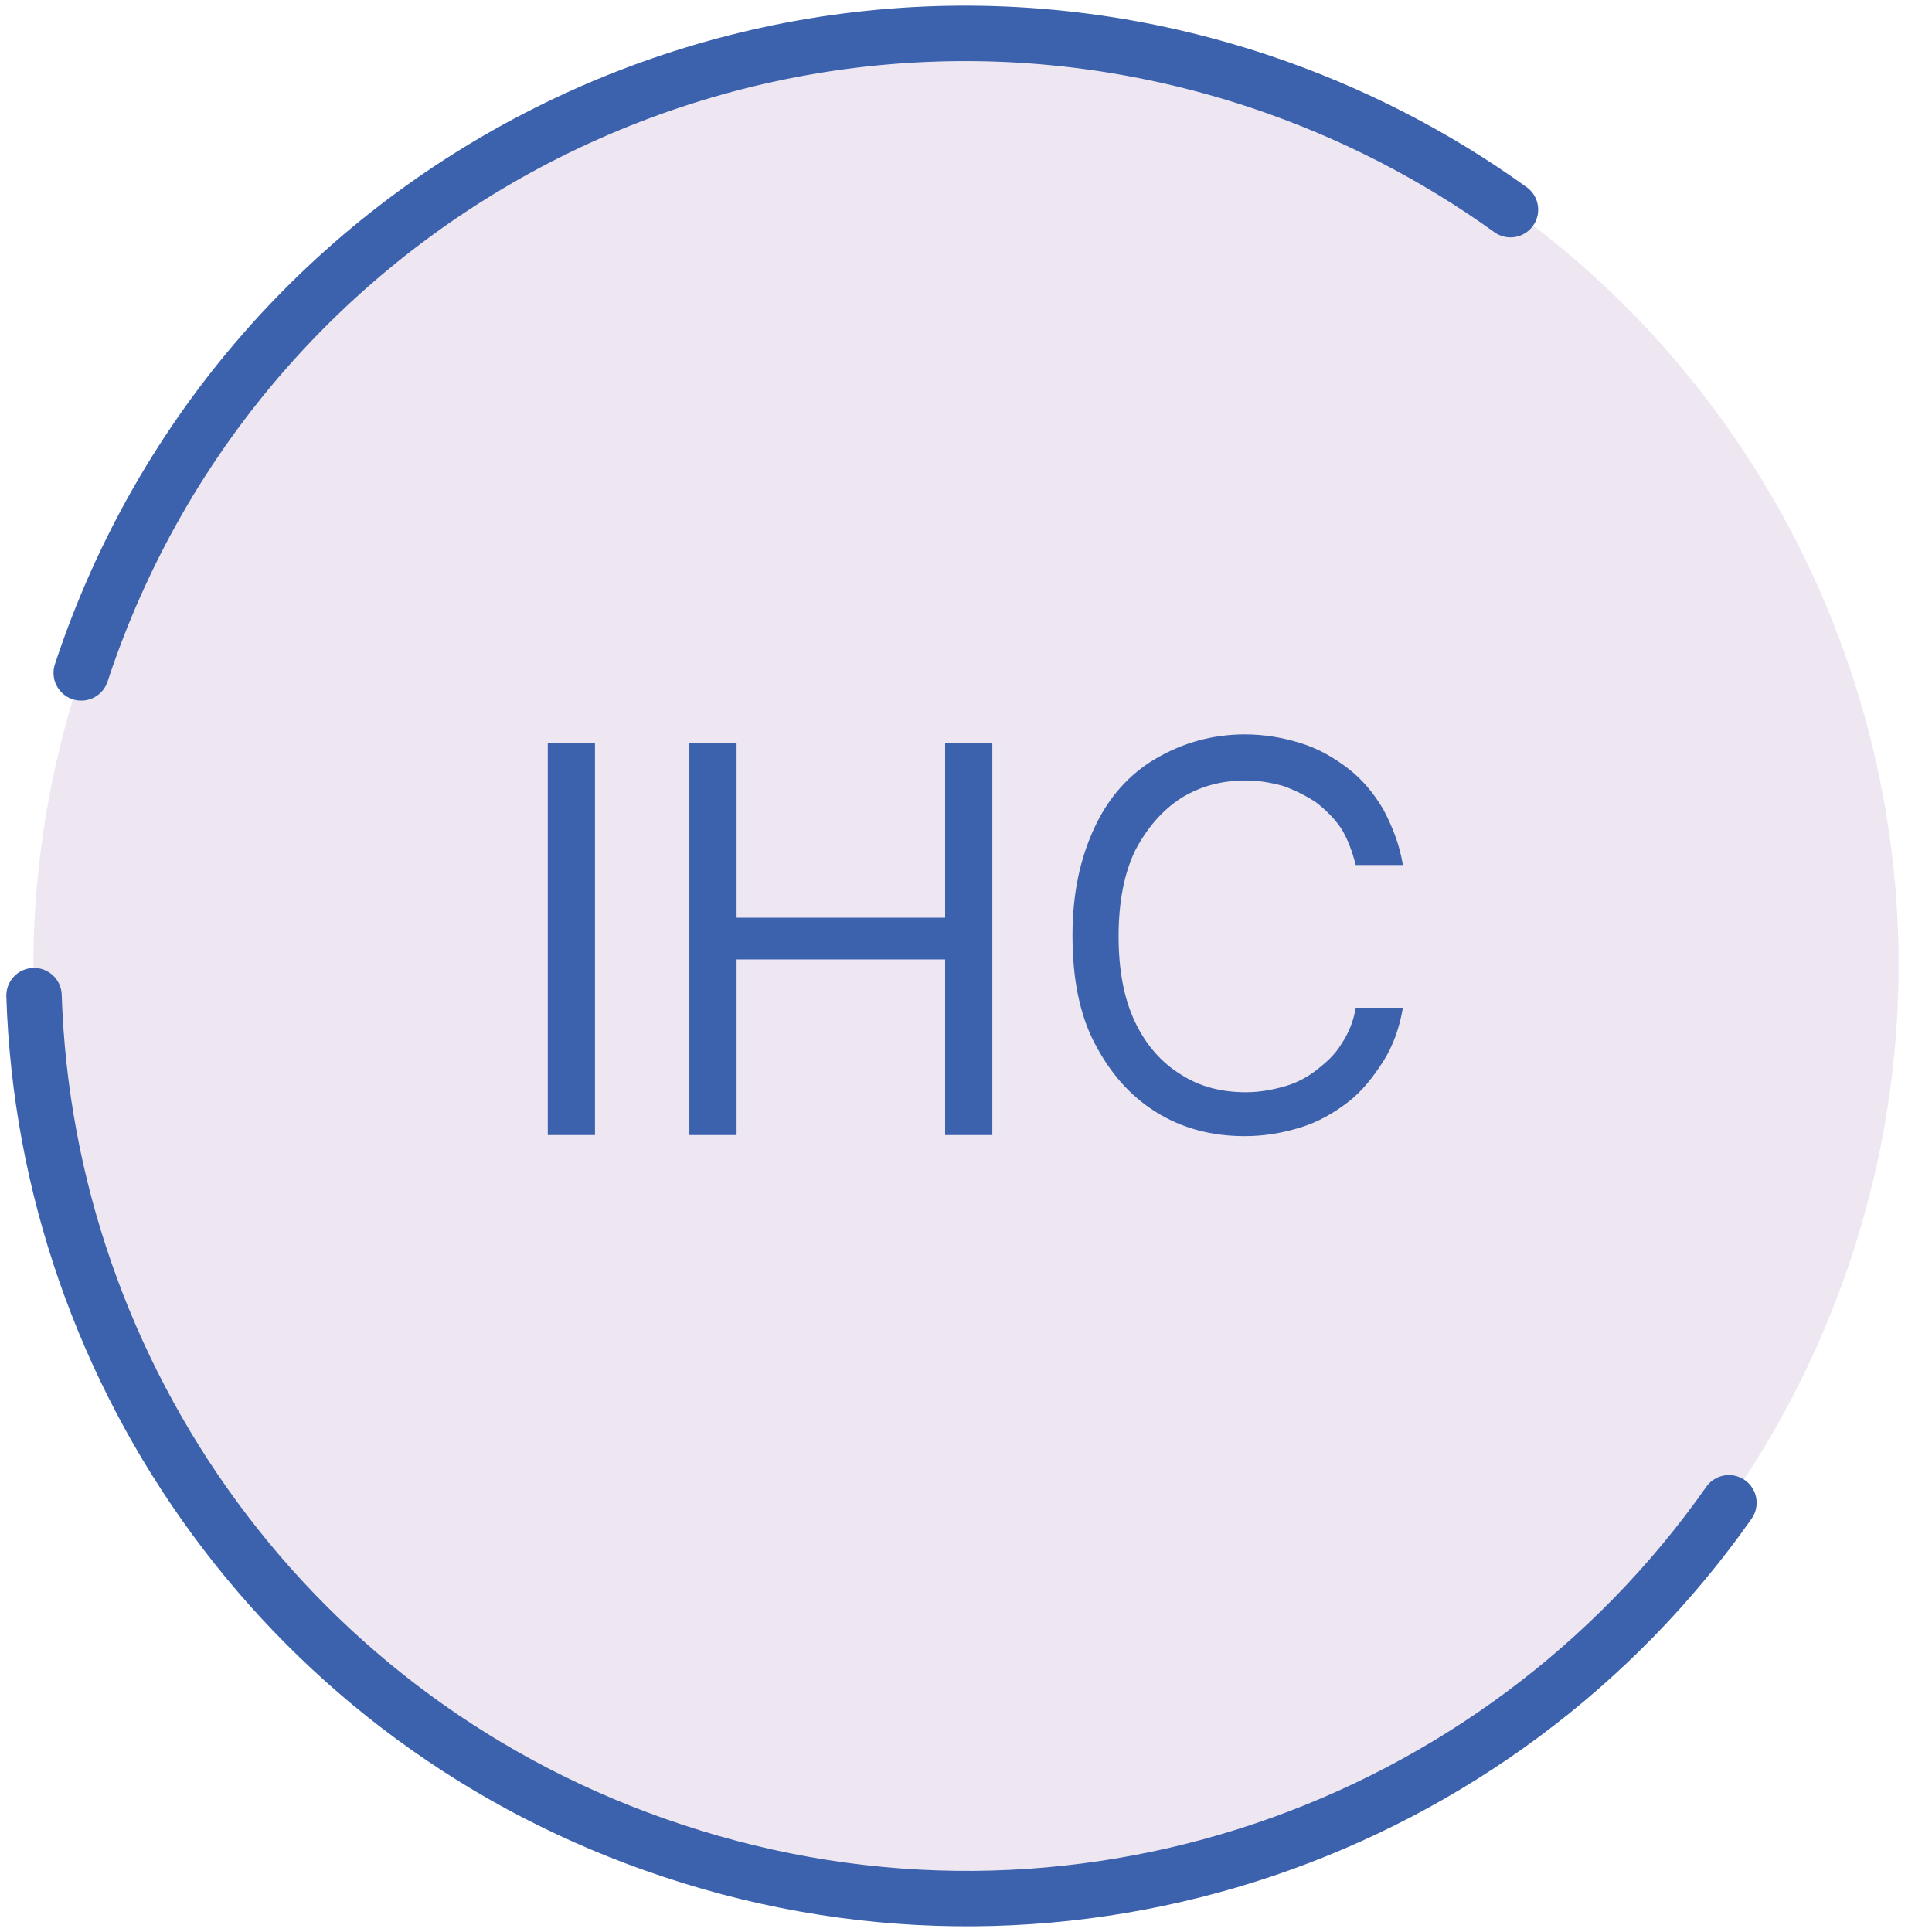 <?xml version="1.0" encoding="utf-8"?>
<!-- Generator: Adobe Illustrator 27.2.0, SVG Export Plug-In . SVG Version: 6.00 Build 0)  -->
<svg version="1.1" id="Layer_1" xmlns="http://www.w3.org/2000/svg" xmlns:xlink="http://www.w3.org/1999/xlink" x="0px" y="0px"
	 viewBox="0 0 176 176" style="enable-background:new 0 0 176 176;" xml:space="preserve">
<style type="text/css">
	.st0{fill:#EEE7F2;}
	.st1{fill:none;stroke:#3C61AD;stroke-width:5.048;stroke-linecap:round;stroke-linejoin:round;stroke-miterlimit:10;}
	.st2{fill:#3C61AD;}
</style>
<g>
	<g>
		<path class="st0" d="M-746.8,114.7c-14.8,44.5-62.8,68.7-107.3,53.9c-44.5-14.8-68.7-62.8-53.9-107.3s62.8-68.7,107.4-53.9
			C-756.1,22.1-732,70.2-746.8,114.7"/>
		<path class="st1" d="M-757.9,136.9c-21,29.9-59.8,43.8-96.2,31.7c-34.8-11.5-57.1-43.4-58.2-77.9 M-908,61.3
			c14.8-44.5,62.8-68.7,107.3-53.9c8.4,2.8,16.1,6.8,22.9,11.7"/>
	</g>
	<g>
		<path class="st2" d="M-890.8,103.3V76.6h4v4h0.3c0.5-1.3,1.4-2.4,2.6-3.2c1.3-0.8,2.7-1.2,4.3-1.2c0.3,0,0.7,0,1.1,0
			c0.5,0,0.8,0,1,0.1v4.2c-0.1,0-0.5-0.1-0.9-0.2c-0.5-0.1-1-0.1-1.6-0.1c-1.3,0-2.5,0.3-3.5,0.8c-1,0.5-1.8,1.3-2.4,2.2
			s-0.9,2-0.9,3.2v16.9H-890.8z"/>
		<path class="st2" d="M-860.9,76.6v3.5h-13.9v-3.5H-860.9z M-870.7,70.2h4.1v25.5c0,1.2,0.2,2,0.5,2.6c0.3,0.6,0.8,1,1.3,1.1
			s1.1,0.3,1.7,0.3c0.5,0,0.8,0,1.1-0.1c0.3-0.1,0.5-0.1,0.7-0.1l0.8,3.7c-0.3,0.1-0.7,0.2-1.2,0.3c-0.5,0.1-1.1,0.2-1.9,0.2
			c-1.2,0-2.3-0.2-3.4-0.7c-1.1-0.5-2-1.3-2.8-2.3c-0.7-1-1.1-2.3-1.1-3.9V70.2z"/>
		<path class="st2" d="M-854.1,103.3V67.7h12.1c2.8,0,5.1,0.5,6.9,1.5c1.8,1,3.1,2.4,4,4.1c0.9,1.7,1.3,3.6,1.3,5.7s-0.4,4-1.3,5.7
			c-0.9,1.7-2.2,3.1-3.9,4.1c-1.8,1-4.1,1.5-6.8,1.5h-8.6v-3.8h8.5c1.9,0,3.5-0.3,4.6-1c1.2-0.7,2-1.6,2.5-2.7
			c0.5-1.1,0.8-2.4,0.8-3.8s-0.3-2.7-0.8-3.8c-0.5-1.1-1.4-2-2.6-2.7c-1.2-0.6-2.7-1-4.7-1h-7.6v31.8H-854.1z"/>
		<path class="st2" d="M-794.3,78.8h-4.3c-0.3-1.2-0.7-2.3-1.3-3.3c-0.6-0.9-1.4-1.7-2.3-2.4c-0.9-0.6-1.9-1.1-3-1.5
			c-1.1-0.3-2.2-0.5-3.4-0.5c-2.2,0-4.1,0.5-5.9,1.6c-1.7,1.1-3.1,2.7-4.2,4.8c-1,2.1-1.5,4.7-1.5,7.8s0.5,5.7,1.5,7.8
			c1,2.1,2.4,3.7,4.2,4.8c1.7,1.1,3.7,1.6,5.9,1.6c1.2,0,2.3-0.2,3.4-0.5c1.1-0.3,2.1-0.8,3-1.5s1.7-1.4,2.3-2.4
			c0.6-0.9,1.1-2,1.3-3.3h4.3c-0.3,1.8-0.9,3.5-1.8,4.9c-0.9,1.4-1.9,2.7-3.2,3.7s-2.7,1.8-4.3,2.3s-3.3,0.8-5.1,0.8
			c-3,0-5.7-0.7-8.1-2.2s-4.2-3.6-5.6-6.3c-1.4-2.7-2-6-2-9.8s0.7-7,2-9.8s3.2-4.9,5.6-6.3s5.1-2.2,8.1-2.2c1.8,0,3.5,0.3,5.1,0.8
			s3,1.3,4.3,2.3s2.3,2.2,3.2,3.7C-795.2,75.4-794.6,77-794.3,78.8z"/>
		<path class="st2" d="M-787.3,103.3V67.7h12.1c2.8,0,5.1,0.5,6.9,1.4s3.1,2.2,4,3.9c0.9,1.6,1.3,3.5,1.3,5.6c0,2.1-0.4,4-1.3,5.6
			c-0.9,1.6-2.2,2.9-4,3.8c-1.8,0.9-4,1.4-6.8,1.4h-9.8v-3.9h9.6c1.9,0,3.4-0.3,4.6-0.8c1.2-0.6,2-1.4,2.5-2.4
			c0.5-1,0.8-2.3,0.8-3.7s-0.3-2.7-0.8-3.7c-0.5-1.1-1.4-1.9-2.6-2.5c-1.2-0.6-2.7-0.9-4.6-0.9h-7.6v31.8H-787.3z M-770.5,87.3
			l8.8,16h-5l-8.6-16H-770.5z"/>
	</g>
</g>
<g>
	<g>
		<path class="st0" d="M-438.4,113.3c-14.8,44.5-62.8,68.7-107.3,53.9c-44.5-14.8-68.7-62.8-53.9-107.3S-536.8-8.8-492.3,6
			C-447.8,20.7-423.7,68.8-438.4,113.3"/>
		<path class="st1" d="M-449.5,135.5c-21,29.9-59.8,43.8-96.2,31.7c-34.8-11.5-57.1-43.4-58.2-77.9 M-599.7,59.9
			C-584.9,15.3-536.8-8.8-492.3,6c8.4,2.8,16.1,6.8,22.9,11.7"/>
	</g>
	<g>
		<path class="st2" d="M-550.1,84.1c0,3.8-0.7,7-2,9.8c-1.4,2.7-3.2,4.9-5.6,6.3c-2.4,1.5-5.1,2.2-8.1,2.2s-5.7-0.7-8.1-2.2
			c-2.4-1.5-4.2-3.6-5.6-6.3c-1.4-2.7-2-6-2-9.8s0.7-7,2-9.8s3.2-4.9,5.6-6.3c2.4-1.5,5.1-2.2,8.1-2.2s5.7,0.7,8.1,2.2
			c2.4,1.5,4.2,3.6,5.6,6.3C-550.8,77.1-550.1,80.3-550.1,84.1z M-554.3,84.1c0-3.1-0.5-5.7-1.5-7.8c-1-2.1-2.4-3.7-4.2-4.8
			c-1.7-1.1-3.7-1.6-5.9-1.6c-2.2,0-4.1,0.5-5.9,1.6c-1.7,1.1-3.1,2.7-4.2,4.8c-1,2.1-1.5,4.7-1.5,7.8s0.5,5.7,1.5,7.8
			c1,2.1,2.4,3.7,4.2,4.8c1.7,1.1,3.7,1.6,5.9,1.6c2.2,0,4.1-0.5,5.9-1.6c1.7-1.1,3.1-2.7,4.2-4.8
			C-554.8,89.8-554.3,87.2-554.3,84.1z"/>
		<path class="st2" d="M-531.8,75.2v3.5h-13.9v-3.5H-531.8z M-541.6,68.8h4.1v25.5c0,1.2,0.2,2,0.5,2.6c0.3,0.6,0.8,1,1.3,1.1
			s1.1,0.3,1.7,0.3c0.5,0,0.8,0,1.1-0.1s0.5-0.1,0.7-0.1l0.8,3.7c-0.3,0.1-0.7,0.2-1.2,0.3c-0.5,0.1-1.1,0.2-1.9,0.2
			c-1.2,0-2.3-0.2-3.4-0.7c-1.1-0.5-2-1.3-2.8-2.3c-0.7-1-1.1-2.3-1.1-3.9V68.8z"/>
		<path class="st2" d="M-521.5,85.8v16.1h-4.1V66.3h4.1v13.1h0.3c0.6-1.4,1.6-2.5,2.8-3.3c1.3-0.8,2.9-1.2,5-1.2
			c1.8,0,3.4,0.4,4.8,1.1s2.4,1.8,3.2,3.3c0.8,1.5,1.1,3.4,1.1,5.7v17h-4.1V85.2c0-2.1-0.5-3.8-1.6-4.9c-1.1-1.2-2.6-1.8-4.6-1.8
			c-1.3,0-2.6,0.3-3.6,0.9c-1.1,0.6-1.9,1.4-2.5,2.5C-521.2,83-521.5,84.3-521.5,85.8z"/>
		<path class="st2" d="M-485.4,102.5c-2.6,0-4.8-0.6-6.7-1.7s-3.3-2.7-4.3-4.8c-1-2.1-1.5-4.5-1.5-7.2c0-2.7,0.5-5.2,1.5-7.3
			c1-2.1,2.4-3.7,4.2-4.9s3.9-1.8,6.3-1.8c1.4,0,2.8,0.2,4.1,0.7s2.6,1.2,3.7,2.3c1.1,1,2,2.4,2.7,4.1c0.7,1.7,1,3.8,1,6.3V90h-20.6
			v-3.6h16.4c0-1.5-0.3-2.9-0.9-4c-0.6-1.2-1.4-2.1-2.5-2.8c-1.1-0.7-2.4-1-3.9-1c-1.6,0-3.1,0.4-4.2,1.2c-1.2,0.8-2.1,1.9-2.7,3.1
			c-0.6,1.3-1,2.7-1,4.1v2.4c0,2,0.4,3.7,1.1,5.1c0.7,1.4,1.7,2.5,2.9,3.2s2.7,1.1,4.4,1.1c1.1,0,2.1-0.2,2.9-0.5s1.6-0.8,2.3-1.4
			c0.6-0.6,1.1-1.4,1.5-2.3l4,1.1c-0.4,1.3-1.1,2.5-2.1,3.5c-1,1-2.2,1.8-3.7,2.4C-481.9,102.2-483.6,102.5-485.4,102.5z"/>
		<path class="st2" d="M-468,101.9V75.2h4v4h0.3c0.5-1.3,1.4-2.4,2.6-3.2c1.3-0.8,2.7-1.2,4.3-1.2c0.3,0,0.7,0,1.1,0
			c0.5,0,0.8,0,1,0.1V79c-0.1,0-0.5-0.1-0.9-0.2c-0.5-0.1-1-0.1-1.6-0.1c-1.3,0-2.5,0.3-3.5,0.8c-1,0.5-1.8,1.3-2.4,2.2
			c-0.6,0.9-0.9,2-0.9,3.2v16.9H-468z"/>
	</g>
</g>
<g>
	<path class="st0" d="M-110.2,114.7c-14.8,44.5-62.8,68.7-107.3,53.9c-44.5-14.8-68.7-62.8-53.9-107.3s62.8-68.7,107.4-53.9
		C-119.6,22.1-95.5,70.2-110.2,114.7"/>
	<path class="st1" d="M-121.4,136.9c-21,29.9-59.8,43.8-96.2,31.7c-34.8-11.5-57.1-43.4-58.2-77.9 M-271.5,61.3
		c14.8-44.5,62.8-68.7,107.3-53.9c8.4,2.8,16.1,6.8,22.9,11.7"/>
	<g>
		<path class="st2" d="M-235.6,103.3V67.7h12.1c2.8,0,5.1,0.5,6.9,1.5c1.8,1,3.1,2.4,4,4.1c0.9,1.7,1.3,3.6,1.3,5.7s-0.4,4-1.3,5.7
			c-0.9,1.7-2.2,3.1-3.9,4.1c-1.8,1-4.1,1.5-6.8,1.5h-8.6v-3.8h8.5c1.9,0,3.5-0.3,4.6-1c1.2-0.7,2-1.6,2.5-2.7
			c0.5-1.1,0.8-2.4,0.8-3.8s-0.3-2.7-0.8-3.8c-0.5-1.1-1.4-2-2.6-2.7c-1.2-0.6-2.7-1-4.7-1h-7.6v31.8H-235.6z"/>
		<path class="st2" d="M-175.8,78.8h-4.3c-0.3-1.2-0.7-2.3-1.3-3.3c-0.6-0.9-1.4-1.7-2.3-2.4c-0.9-0.6-1.9-1.1-3-1.5
			c-1.1-0.3-2.2-0.5-3.4-0.5c-2.2,0-4.1,0.5-5.9,1.6c-1.7,1.1-3.1,2.7-4.2,4.8c-1,2.1-1.5,4.7-1.5,7.8s0.5,5.7,1.5,7.8
			c1,2.1,2.4,3.7,4.2,4.8c1.7,1.1,3.7,1.6,5.9,1.6c1.2,0,2.3-0.2,3.4-0.5c1.1-0.3,2.1-0.8,3-1.5s1.7-1.4,2.3-2.4
			c0.6-0.9,1.1-2,1.3-3.3h4.3c-0.3,1.8-0.9,3.5-1.8,4.9c-0.9,1.4-1.9,2.7-3.2,3.7s-2.7,1.8-4.3,2.3s-3.3,0.8-5.1,0.8
			c-3,0-5.7-0.7-8.1-2.2s-4.2-3.6-5.6-6.3c-1.4-2.7-2-6-2-9.8s0.7-7,2-9.8s3.2-4.9,5.6-6.3s5.1-2.2,8.1-2.2c1.8,0,3.5,0.3,5.1,0.8
			s3,1.3,4.3,2.3s2.3,2.2,3.2,3.7C-176.7,75.4-176.1,77-175.8,78.8z"/>
		<path class="st2" d="M-168.8,103.3V67.7h12.1c2.8,0,5.1,0.5,6.9,1.4s3.1,2.2,4,3.9c0.9,1.6,1.3,3.5,1.3,5.6c0,2.1-0.4,4-1.3,5.6
			c-0.9,1.6-2.2,2.9-4,3.8c-1.8,0.9-4,1.4-6.8,1.4h-9.8v-3.9h9.6c1.9,0,3.4-0.3,4.6-0.8c1.2-0.6,2-1.4,2.5-2.4
			c0.5-1,0.8-2.3,0.8-3.7s-0.3-2.7-0.8-3.7c-0.5-1.1-1.4-1.9-2.6-2.5c-1.2-0.6-2.7-0.9-4.6-0.9h-7.6v31.8H-168.8z M-152,87.3l8.8,16
			h-5l-8.6-16H-152z"/>
	</g>
</g>
<g>
	<g>
		<path class="st0" d="M168.6,114.7c-14.8,44.5-62.8,68.7-107.3,53.9C16.7,153.9-7.4,105.8,7.4,61.3S70.2-7.4,114.7,7.4
			C159.3,22.1,183.4,70.2,168.6,114.7"/>
		<path class="st1" d="M157.5,136.9c-21,29.9-59.8,43.8-96.2,31.7C26.5,157.1,4.2,125.3,3.1,90.7 M7.4,61.3
			C22.1,16.7,70.2-7.4,114.7,7.4c8.4,2.8,16.1,6.8,22.9,11.7"/>
	</g>
	<g>
		<path class="st2" d="M54.2,67.7v35.7h-4.3V67.7H54.2z"/>
		<path class="st2" d="M62.8,103.3V67.7h4.3v15.9h19V67.7h4.3v35.7h-4.3v-16h-19v16H62.8z"/>
		<path class="st2" d="M127.8,78.8h-4.3c-0.3-1.2-0.7-2.3-1.3-3.3c-0.6-0.9-1.4-1.7-2.3-2.4c-0.9-0.6-1.9-1.1-3-1.5
			c-1.1-0.3-2.2-0.5-3.4-0.5c-2.2,0-4.1,0.5-5.9,1.6c-1.7,1.1-3.1,2.7-4.2,4.8c-1,2.1-1.5,4.7-1.5,7.8s0.5,5.7,1.5,7.8
			c1,2.1,2.4,3.7,4.2,4.8c1.7,1.1,3.7,1.6,5.9,1.6c1.2,0,2.3-0.2,3.4-0.5c1.1-0.3,2.1-0.8,3-1.5s1.7-1.4,2.3-2.4
			c0.6-0.9,1.1-2,1.3-3.3h4.3c-0.3,1.8-0.9,3.5-1.8,4.9c-0.9,1.4-1.9,2.7-3.2,3.7s-2.7,1.8-4.3,2.3s-3.3,0.8-5.1,0.8
			c-3,0-5.7-0.7-8.1-2.2s-4.2-3.6-5.6-6.3c-1.4-2.7-2-6-2-9.8s0.7-7,2-9.8s3.2-4.9,5.6-6.3s5.1-2.2,8.1-2.2c1.8,0,3.5,0.3,5.1,0.8
			s3,1.3,4.3,2.3s2.3,2.2,3.2,3.7C126.9,75.4,127.5,77,127.8,78.8z"/>
	</g>
</g>
<g>
	<g>
		<path class="st0" d="M416.2,114.7c-14.8,44.5-62.8,68.7-107.3,53.9c-44.5-14.8-68.7-62.8-53.9-107.3
			c14.8-44.5,62.8-68.7,107.4-53.9C406.8,22.1,430.9,70.2,416.2,114.7"/>
		<path class="st1" d="M405.1,136.9c-21,29.9-59.8,43.8-96.2,31.7c-34.8-11.5-57.1-43.4-58.2-77.9 M254.9,61.3
			c14.8-44.5,62.8-68.7,107.3-53.9c8.4,2.8,16.1,6.8,22.9,11.7"/>
	</g>
	<g>
		<path class="st2" d="M313.5,67.7v35.7h-4.2l-19.4-28h-0.3v28h-4.3V67.7h4.2l19.5,28.1h0.3V67.7H313.5z"/>
		<path class="st2" d="M346.6,78.8c-0.4-1.2-0.9-2.2-1.5-3.2c-0.6-0.9-1.4-1.7-2.2-2.4c-0.9-0.7-1.8-1.2-2.9-1.5
			c-1.1-0.3-2.3-0.5-3.6-0.5c-2.1,0-4,0.5-5.8,1.6c-1.7,1.1-3.1,2.7-4.1,4.8c-1,2.1-1.5,4.7-1.5,7.8s0.5,5.7,1.6,7.8
			c1,2.1,2.4,3.7,4.2,4.8c1.8,1.1,3.8,1.6,6,1.6c2,0,3.8-0.4,5.4-1.3c1.6-0.9,2.8-2.1,3.7-3.7c0.9-1.6,1.3-3.5,1.3-5.7l1.3,0.3
			h-10.7v-3.8h13.6v3.8c0,2.9-0.6,5.5-1.9,7.7c-1.2,2.2-3,3.9-5.2,5c-2.2,1.2-4.7,1.8-7.5,1.8c-3.2,0-5.9-0.7-8.3-2.2
			s-4.2-3.6-5.6-6.3c-1.3-2.7-2-6-2-9.8c0-2.8,0.4-5.4,1.1-7.6c0.8-2.3,1.8-4.2,3.2-5.8c1.4-1.6,3-2.8,4.9-3.7s4-1.3,6.3-1.3
			c1.9,0,3.6,0.3,5.3,0.8c1.6,0.6,3.1,1.4,4.4,2.4c1.3,1,2.4,2.3,3.2,3.7c0.9,1.4,1.5,3,1.8,4.7H346.6z"/>
		<path class="st2" d="M378.1,76.6c-0.2-1.8-1.1-3.1-2.5-4.1c-1.5-1-3.3-1.5-5.5-1.5c-1.6,0-3,0.3-4.1,0.8c-1.2,0.5-2.1,1.2-2.8,2.1
			c-0.7,0.9-1,1.9-1,3c0,1,0.2,1.8,0.7,2.4c0.5,0.7,1,1.2,1.8,1.7c0.7,0.4,1.5,0.8,2.3,1.1c0.8,0.3,1.5,0.5,2.2,0.7l3.6,1
			c0.9,0.2,2,0.6,3.1,1c1.1,0.4,2.2,1,3.3,1.8c1.1,0.7,1.9,1.7,2.6,2.8c0.7,1.1,1,2.6,1,4.2c0,1.9-0.5,3.7-1.5,5.2
			c-1,1.6-2.5,2.8-4.4,3.7c-1.9,0.9-4.3,1.4-7,1.4c-2.6,0-4.8-0.4-6.6-1.2c-1.9-0.8-3.3-2-4.4-3.4s-1.7-3.2-1.8-5.1h4.5
			c0.1,1.3,0.6,2.5,1.4,3.3c0.8,0.9,1.8,1.5,3,2s2.5,0.6,4,0.6c1.6,0,3.1-0.3,4.4-0.8c1.3-0.5,2.4-1.3,3.1-2.3
			c0.8-1,1.1-2.1,1.1-3.4c0-1.2-0.3-2.1-1-2.9c-0.7-0.7-1.5-1.3-2.6-1.8c-1.1-0.5-2.2-0.9-3.5-1.2l-4.4-1.3c-2.8-0.8-5-1.9-6.6-3.4
			c-1.6-1.5-2.4-3.4-2.4-5.8c0-2,0.5-3.7,1.6-5.2c1.1-1.5,2.5-2.7,4.4-3.5c1.8-0.8,3.9-1.2,6.2-1.2c2.3,0,4.3,0.4,6.1,1.2
			c1.8,0.8,3.2,1.9,4.3,3.4c1.1,1.4,1.6,3,1.7,4.8H378.1z"/>
	</g>
</g>
</svg>
